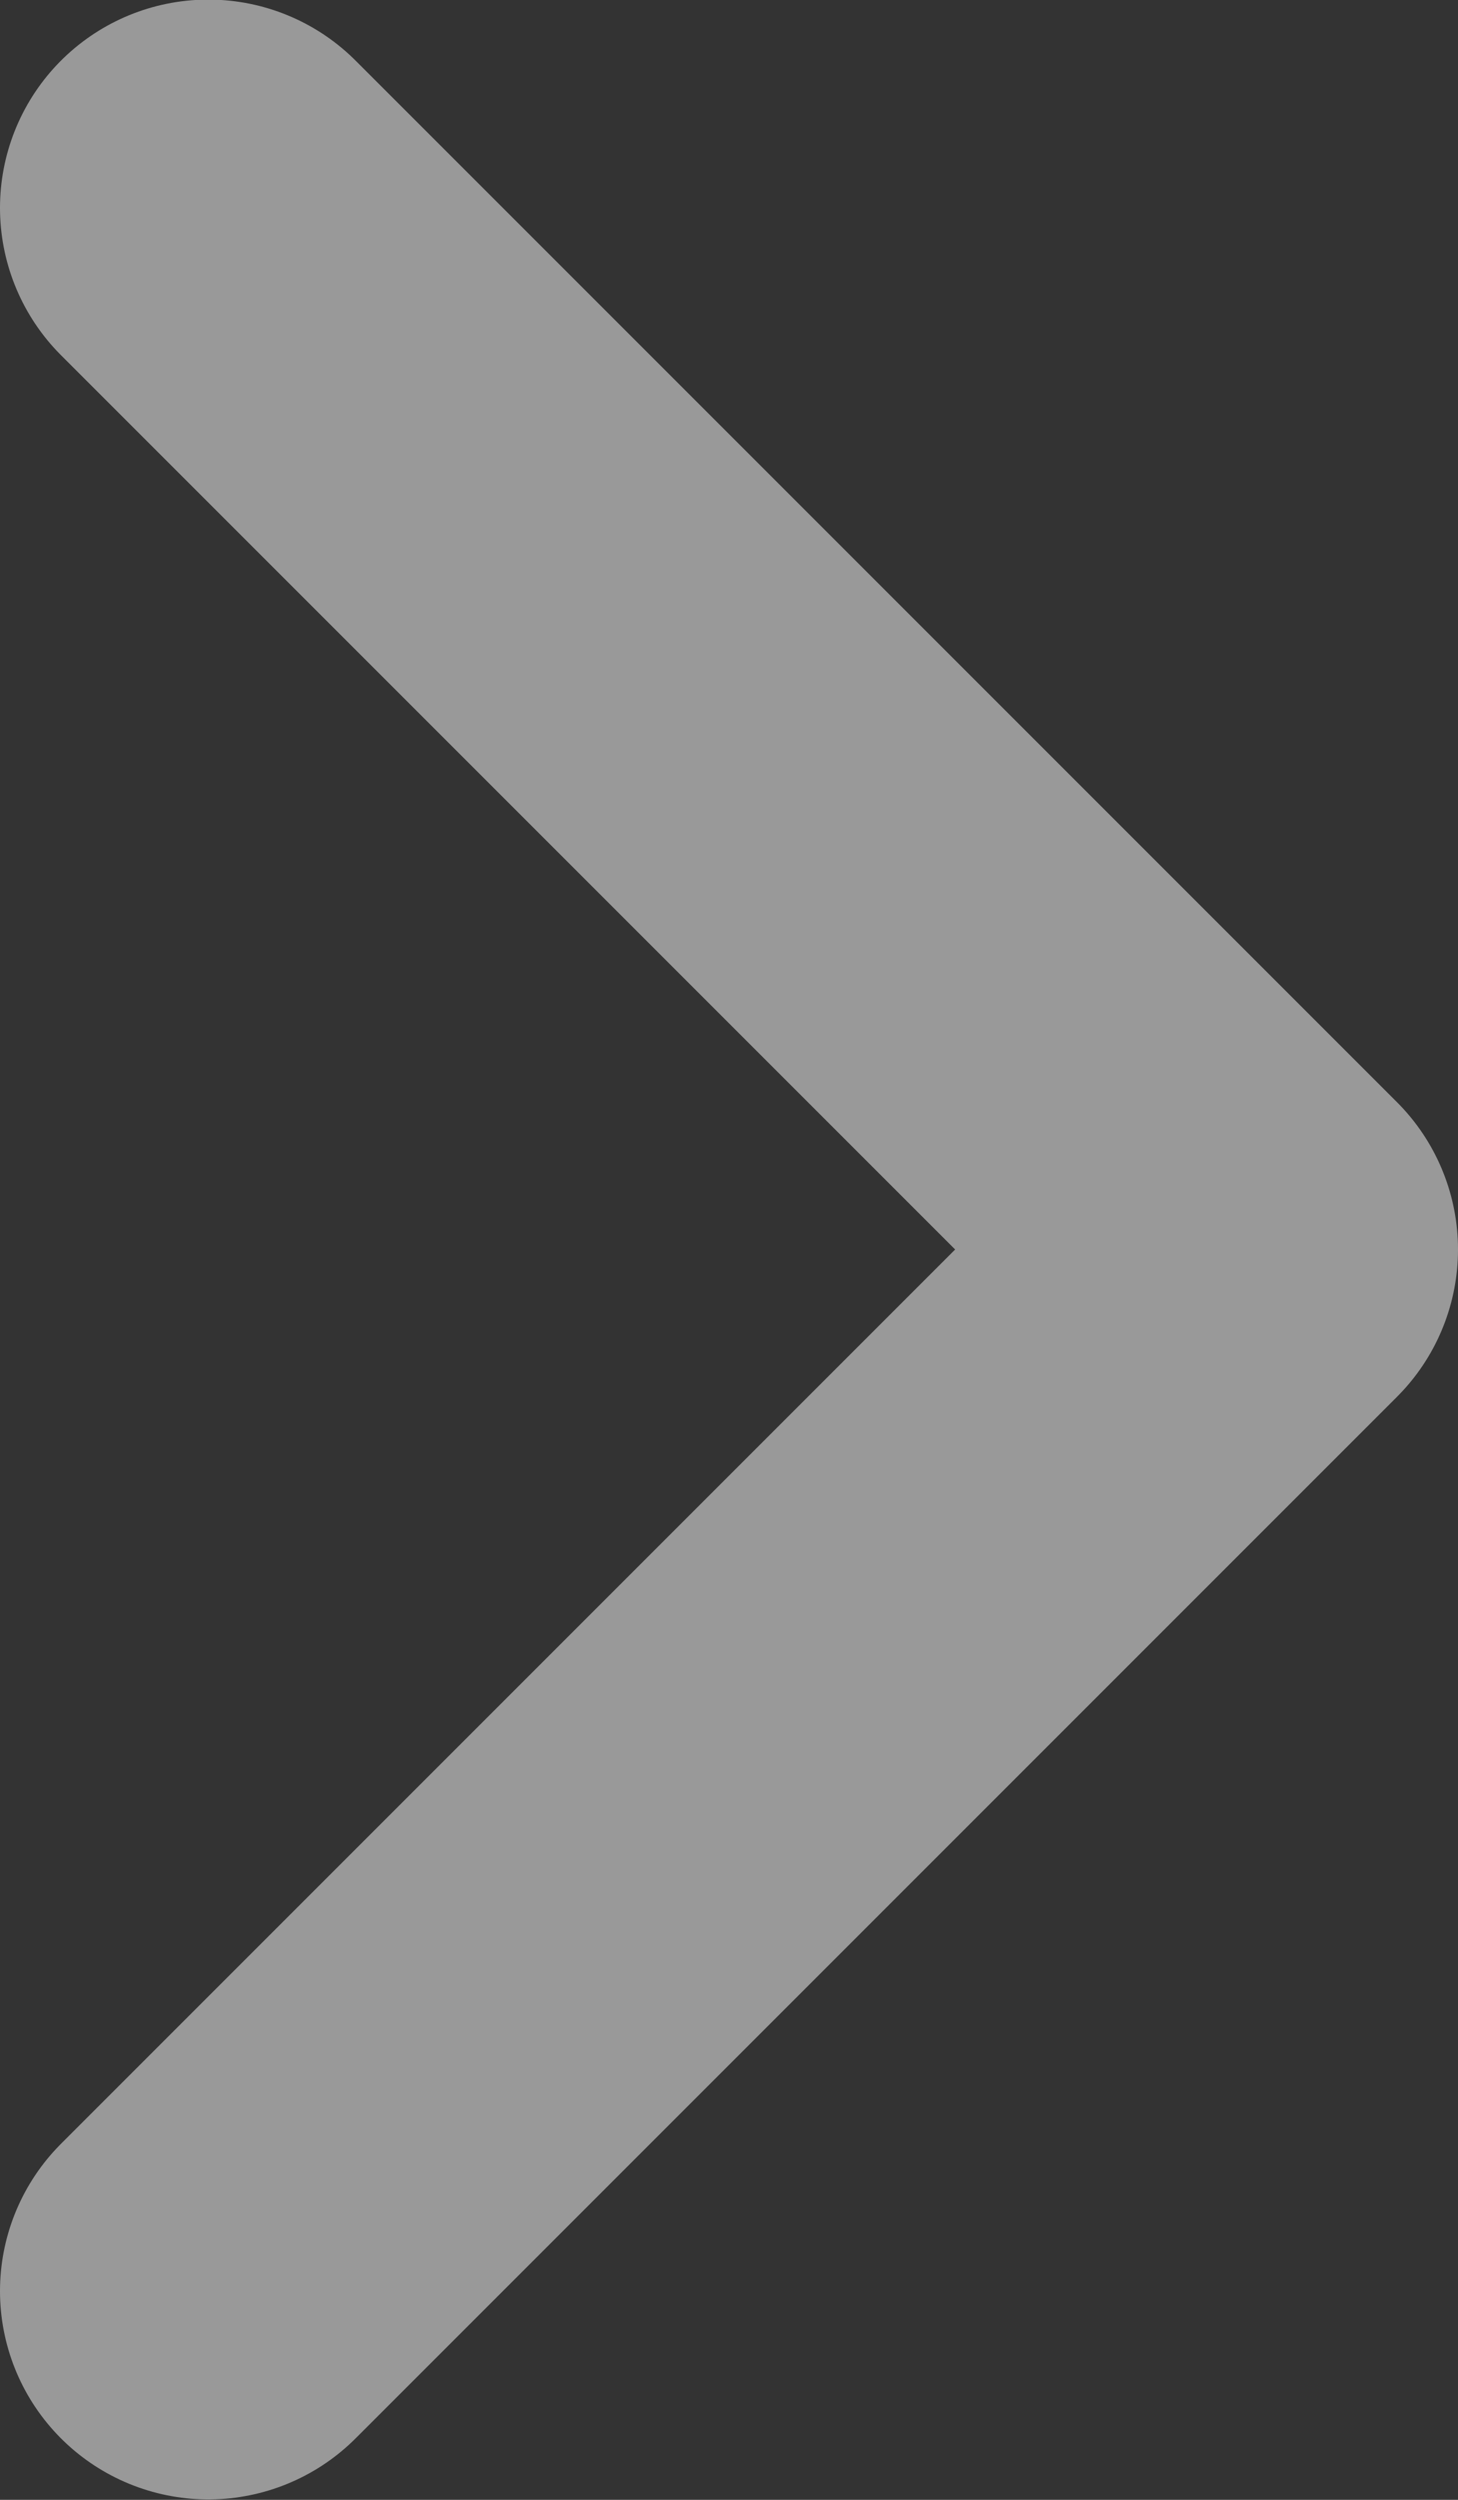 <svg width="7" height="12" viewBox="0 0 7 12" fill="none" xmlns="http://www.w3.org/2000/svg">
<rect x="0" y="0" width="7" height="12" fill="#333333" stroke="none"/>
<path d="M1 10.998L6 5.998L1 0.998" stroke="white" stroke-opacity="0.5" stroke-width="2" stroke-linecap="round" stroke-linejoin="round"/>
</svg>
